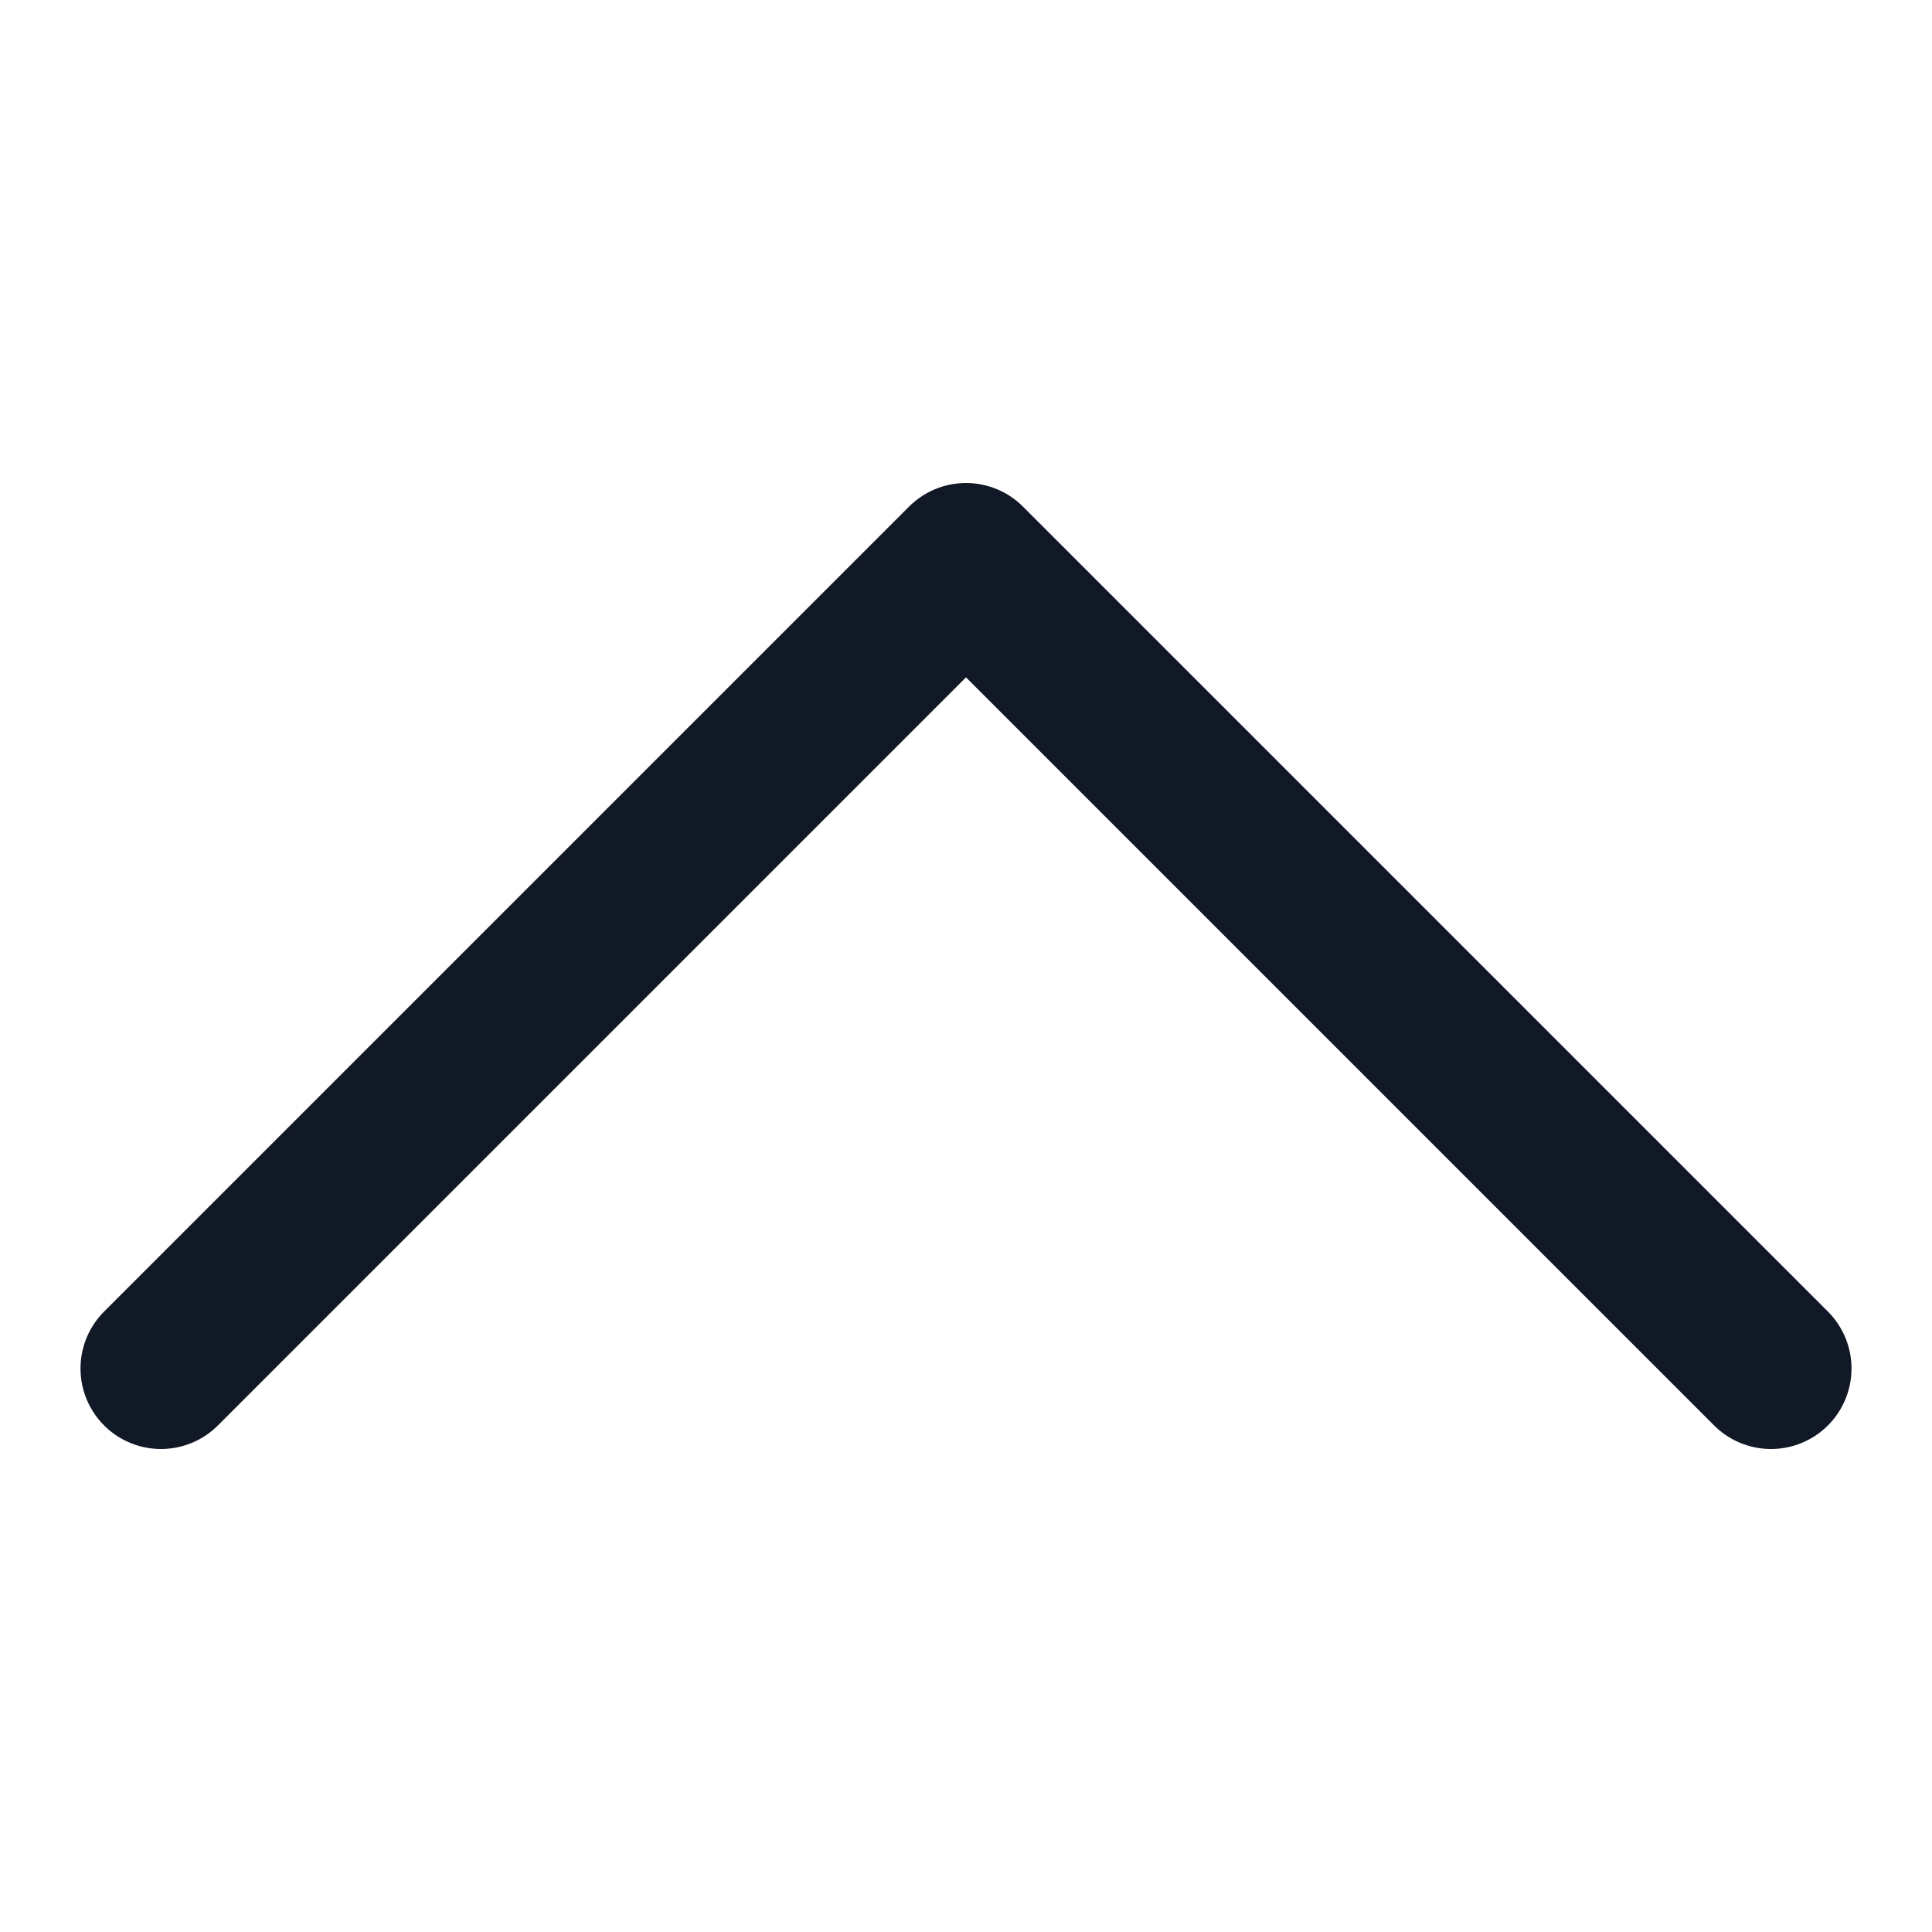 <svg width="24" height="24" viewBox="0 0 24 24" fill="none" xmlns="http://www.w3.org/2000/svg">
<path d="M2 17L12 7L22 17" stroke="#111826" stroke-width="2" stroke-linecap="round" stroke-linejoin="round"/>
</svg>
